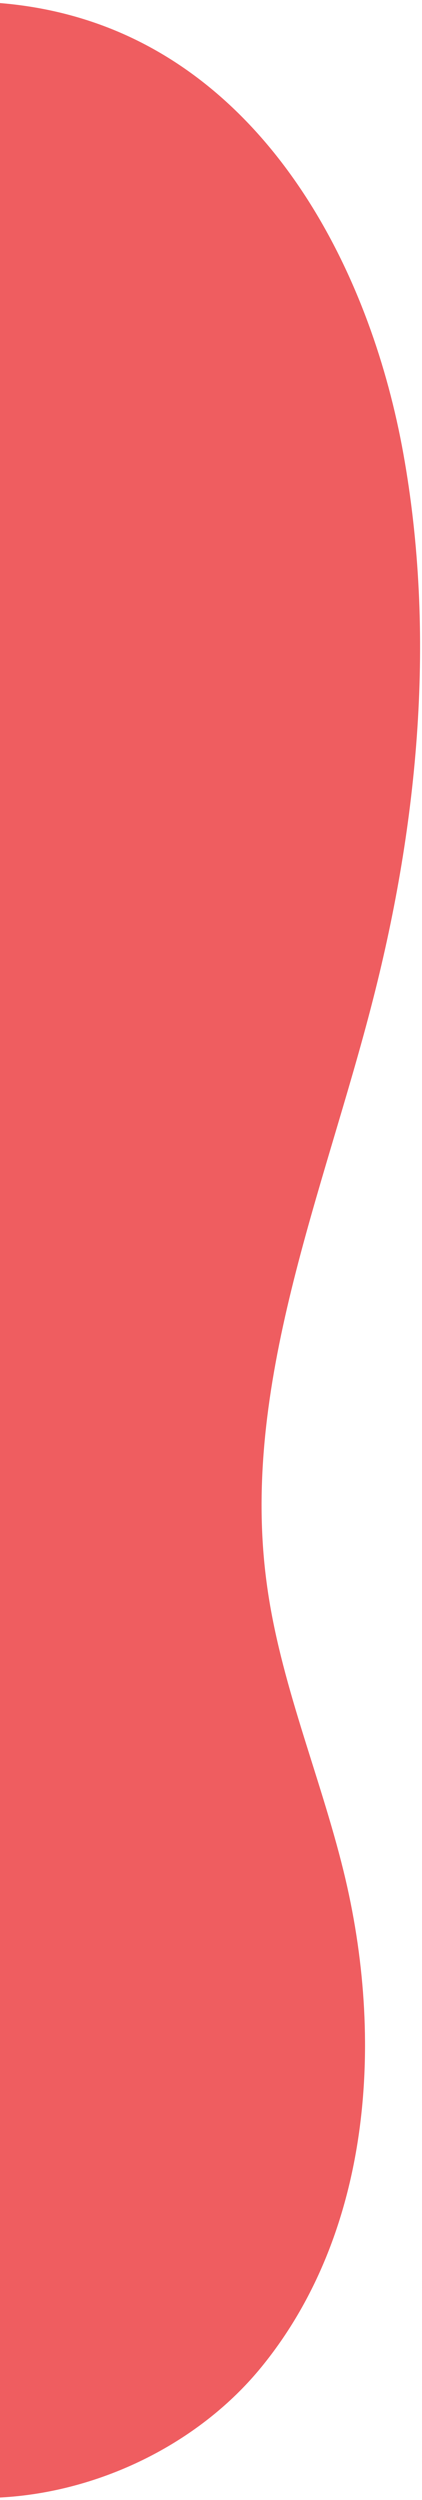 <svg xmlns="http://www.w3.org/2000/svg" width="135" height="799" viewBox="0 0 135 799" fill="none"><path d="M-64.205 777.312C-22.615 814.195 48.406 799.58 83.572 756.563C118.739 713.546 123.155 651.894 109.881 597.9C102.292 567.051 89.472 537.371 85.301 505.849C76.828 442.8 103.584 381.154 119.338 319.381C133.886 262.533 139.417 202.747 129.041 145.025C118.918 88.585 88.982 30.719 35.754 9.299C-19.411 -12.838 -82.25 10.306 -133.153 41.055C-167.37 61.861 -199.86 86.806 -223.283 119.197C-280.857 199.537 -272.108 308.451 -251.887 405.032C-221.447 550.054 -159.44 692.571 -64.205 777.312Z" fill="#EF5D60"></path></svg>